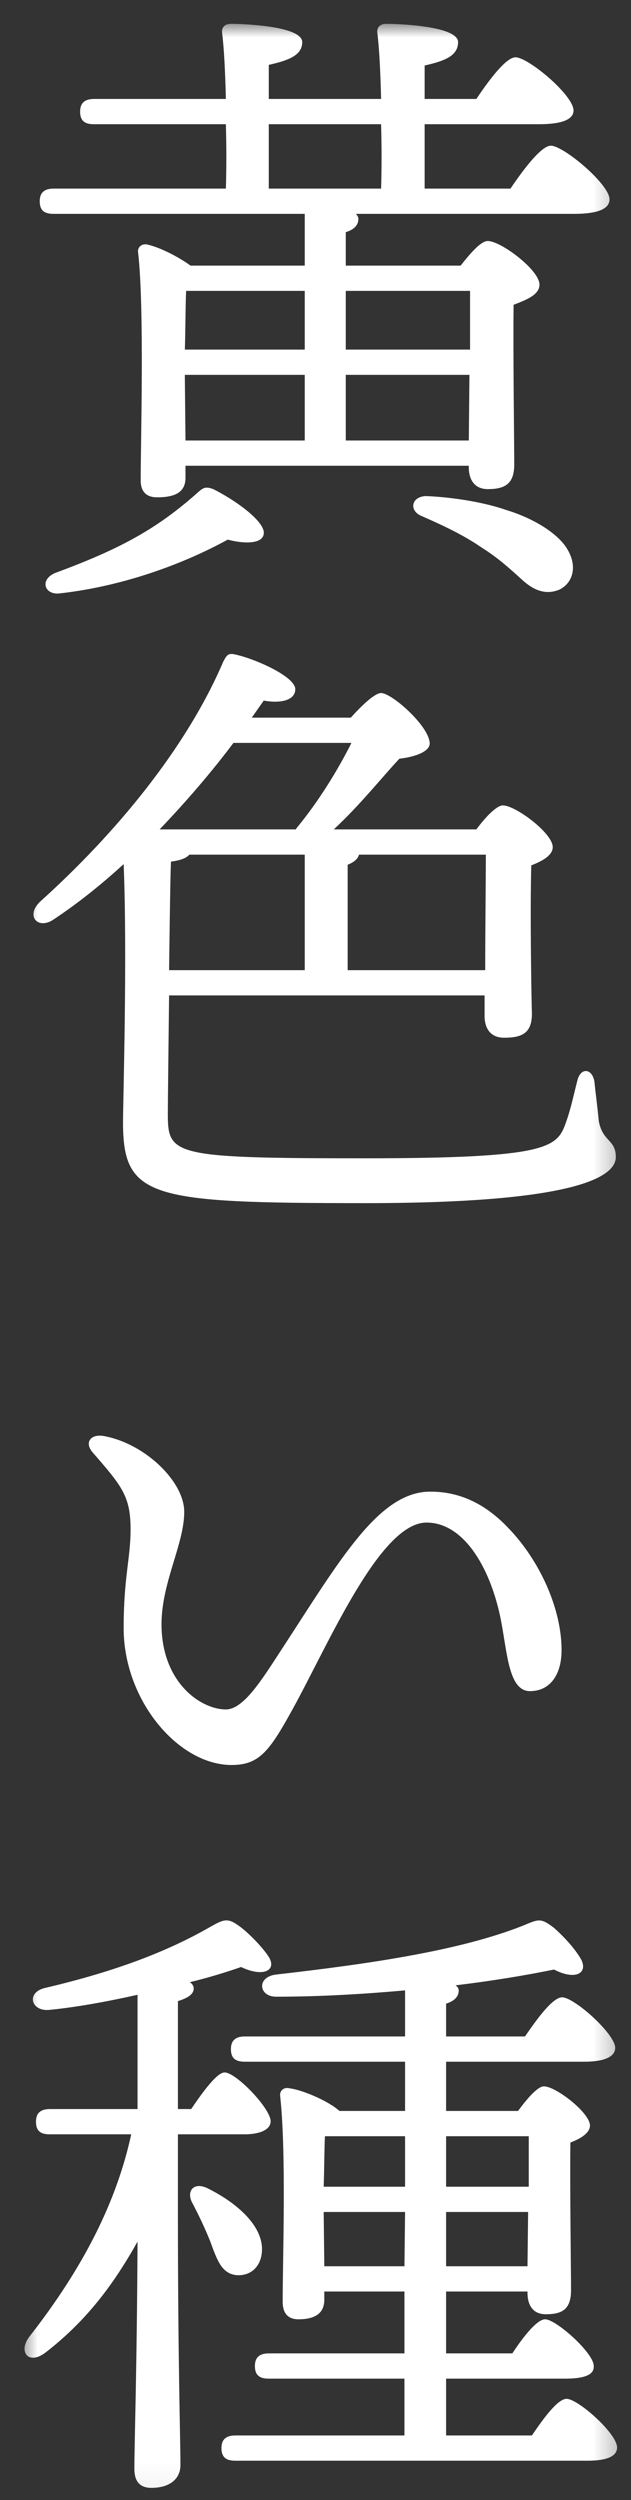 <svg width="25" height="99" viewBox="0 0 25 99" fill="none" xmlns="http://www.w3.org/2000/svg">
<rect x="0" y="0" width="25" height="99" fill="#333333" stroke="none"/>
<mask id="mask0_368_444" style="mask-type:alpha" maskUnits="userSpaceOnUse" x="0" y="0" width="25" height="99">
<rect x="0.71" y="0.944" width="24" height="98" fill="#D9D9D9"/>
</mask>
<g mask="url(#mask0_368_444)">
<path d="M7.049 84.519V87.769C7.049 93.469 7.149 96.619 7.149 97.619C7.149 98.144 6.749 98.519 5.999 98.519C5.524 98.519 5.324 98.244 5.324 97.769C5.324 96.744 5.424 93.919 5.449 88.769C4.549 90.369 3.499 91.844 1.824 93.144C1.124 93.694 0.699 93.119 1.174 92.519C3.324 89.769 4.624 87.169 5.199 84.519H1.974C1.649 84.519 1.424 84.419 1.424 84.019C1.424 83.644 1.649 83.519 1.974 83.519H5.449V78.994C4.224 79.269 2.974 79.494 1.924 79.594C1.224 79.644 1.024 78.894 1.799 78.719C4.674 78.044 6.699 77.244 8.349 76.294C8.924 75.969 9.049 75.944 9.574 76.344C9.949 76.644 10.424 77.144 10.649 77.494C10.974 78.019 10.449 78.319 9.549 77.894C9.049 78.069 8.349 78.294 7.524 78.494C7.624 78.569 7.674 78.644 7.674 78.744C7.674 78.969 7.449 79.119 7.049 79.244V83.519H7.574C8.049 82.819 8.599 82.069 8.899 82.069C9.349 82.069 10.699 83.469 10.724 83.994C10.724 84.369 10.224 84.519 9.699 84.519H7.049ZM9.349 90.094C8.774 90.019 8.599 89.494 8.324 88.744C8.124 88.244 7.874 87.719 7.624 87.244C7.374 86.794 7.649 86.394 8.199 86.644C9.374 87.219 10.474 88.169 10.374 89.194C10.324 89.769 9.924 90.144 9.349 90.094ZM12.849 89.744H16.024L16.049 87.594H12.824L12.849 89.744ZM16.049 86.594V84.594H12.874C12.849 85.044 12.849 85.894 12.824 86.594H16.049ZM20.949 84.594H17.674V86.594H20.949C20.949 85.819 20.949 85.094 20.949 84.594ZM17.674 89.744H20.899L20.924 87.594H17.674V89.744ZM17.674 96.444H21.074C21.549 95.744 22.099 94.994 22.449 94.994C22.899 94.994 24.449 96.369 24.449 96.919C24.449 97.269 24.049 97.444 23.274 97.444H9.324C8.999 97.444 8.774 97.344 8.774 96.944C8.774 96.569 8.999 96.444 9.324 96.444H16.024V94.194H10.649C10.324 94.194 10.099 94.094 10.099 93.694C10.099 93.319 10.324 93.194 10.649 93.194H16.024V90.744H12.849V91.069C12.849 91.594 12.499 91.844 11.824 91.844C11.399 91.844 11.199 91.594 11.199 91.144C11.199 89.494 11.349 85.219 11.099 82.994C11.074 82.794 11.249 82.644 11.449 82.694C11.924 82.744 12.974 83.169 13.449 83.594H16.049V81.644H9.699C9.374 81.644 9.149 81.544 9.149 81.144C9.149 80.769 9.374 80.644 9.699 80.644H16.049V78.819C14.374 78.969 12.649 79.069 10.974 79.069C10.249 79.094 10.149 78.294 10.924 78.194C14.649 77.769 18.249 77.244 20.749 76.244C21.349 75.994 21.424 75.944 21.949 76.344C22.374 76.719 22.799 77.194 23.024 77.594C23.299 78.119 22.824 78.444 21.949 77.994C20.849 78.219 19.499 78.444 18.049 78.619C18.124 78.669 18.174 78.744 18.174 78.819C18.174 79.069 17.999 79.244 17.674 79.344V80.644H20.799C21.299 79.919 21.899 79.094 22.274 79.094C22.749 79.094 24.374 80.544 24.374 81.094C24.374 81.444 23.949 81.644 23.149 81.644H17.674V83.594H20.524C20.874 83.119 21.299 82.619 21.549 82.619C22.024 82.619 23.374 83.669 23.374 84.169C23.374 84.469 22.999 84.694 22.599 84.844C22.574 86.319 22.624 89.919 22.624 90.694C22.624 91.469 22.249 91.644 21.624 91.644C21.049 91.644 20.899 91.194 20.899 90.794V90.744H17.674V93.194H20.299C20.724 92.544 21.274 91.844 21.599 91.844C22.024 91.844 23.524 93.169 23.524 93.694C23.549 94.044 23.149 94.194 22.399 94.194H17.674V96.444Z" fill="white"/>
<path d="M20.149 60.519C21.399 61.819 22.249 63.719 22.249 65.344C22.249 66.344 21.774 66.969 20.999 66.969C20.124 66.969 20.099 65.369 19.824 64.044C19.399 62.019 18.349 60.294 16.899 60.294C15.049 60.294 13.024 65.094 11.574 67.719C10.674 69.344 10.274 69.894 9.174 69.894C7.074 69.894 4.899 67.344 4.899 64.469C4.899 62.469 5.174 61.694 5.174 60.569C5.174 59.244 4.824 58.844 3.674 57.519C3.324 57.119 3.599 56.769 4.124 56.869C5.749 57.169 7.299 58.669 7.299 59.869C7.299 61.144 6.399 62.669 6.399 64.319C6.399 66.619 7.949 67.694 8.949 67.694C9.649 67.694 10.374 66.519 11.124 65.369C13.474 61.769 14.999 59.069 17.049 59.069C18.299 59.069 19.299 59.619 20.149 60.519Z" fill="white"/>
<path d="M13.924 29.419H9.249C8.424 30.519 7.424 31.694 6.324 32.844H11.724L11.749 32.794C12.599 31.769 13.374 30.519 13.924 29.419ZM13.774 38.419H19.224C19.224 36.894 19.249 34.819 19.249 33.844H14.224C14.174 34.019 14.024 34.144 13.774 34.244V38.419ZM12.074 33.844H7.499C7.399 33.969 7.174 34.069 6.774 34.119C6.749 34.644 6.724 36.469 6.699 38.419H12.074V33.844ZM19.199 39.419H6.699C6.674 41.569 6.649 43.669 6.649 44.094C6.649 45.744 6.799 45.869 14.424 45.869C21.749 45.869 22.074 45.444 22.424 44.444C22.624 43.894 22.749 43.269 22.874 42.794C22.999 42.269 23.449 42.294 23.549 42.819C23.599 43.319 23.674 43.844 23.724 44.394C23.874 45.219 24.399 45.119 24.399 45.819C24.399 46.569 22.949 47.644 14.474 47.644C5.949 47.644 4.874 47.444 4.874 44.444C4.874 43.594 5.049 37.869 4.899 34.219C4.024 35.019 3.124 35.744 2.149 36.394C1.524 36.844 0.999 36.294 1.574 35.719C4.574 33.019 7.374 29.644 8.849 26.194C8.974 25.969 9.024 25.844 9.324 25.919C10.124 26.094 11.699 26.794 11.699 27.294C11.699 27.719 11.149 27.869 10.449 27.744L9.974 28.419H13.899C14.324 27.944 14.849 27.444 15.099 27.444C15.524 27.444 17.024 28.769 17.024 29.444C17.024 29.744 16.499 29.969 15.824 30.044C15.099 30.819 14.274 31.869 13.224 32.844H18.874C19.224 32.369 19.674 31.894 19.924 31.894C20.424 31.894 21.899 32.994 21.899 33.544C21.899 33.869 21.499 34.094 21.049 34.269C20.999 35.944 21.049 39.294 21.074 40.144C21.074 40.919 20.674 41.094 19.974 41.094C19.374 41.094 19.199 40.644 19.199 40.244V39.419Z" fill="white"/>
<path d="M8.449 19.369C9.349 19.819 10.524 20.669 10.449 21.144C10.399 21.544 9.674 21.544 9.024 21.369C7.199 22.369 4.824 23.219 2.399 23.494C1.774 23.594 1.549 22.969 2.174 22.694C4.674 21.769 6.174 20.994 7.874 19.469C8.074 19.294 8.174 19.269 8.449 19.369ZM20.049 20.194C20.974 20.469 21.924 20.994 22.374 21.594C22.924 22.344 22.724 23.069 22.174 23.344C21.649 23.569 21.174 23.394 20.724 22.994C20.224 22.544 19.774 22.119 19.099 21.694C18.449 21.244 17.699 20.869 16.724 20.444C16.199 20.244 16.274 19.669 16.874 19.644C18.049 19.694 19.274 19.919 20.049 20.194ZM10.649 4.919V7.469H15.099C15.124 6.694 15.124 5.794 15.099 4.919H10.649ZM18.624 11.519H13.699V13.844H18.624C18.624 12.894 18.624 12.044 18.624 11.519ZM13.699 17.444H18.574L18.599 14.844H13.699V17.444ZM7.324 15.019L7.349 17.444H12.074V14.844H7.324V15.019ZM12.074 11.519H7.374C7.349 11.994 7.349 13.019 7.324 13.844H12.074V11.519ZM16.824 7.469H20.224C20.749 6.694 21.449 5.769 21.824 5.769C22.324 5.769 24.149 7.294 24.149 7.894C24.149 8.244 23.749 8.469 22.749 8.469H14.099C14.149 8.519 14.199 8.594 14.199 8.669C14.199 8.919 14.024 9.094 13.699 9.194V10.519H18.249C18.624 10.044 19.049 9.544 19.324 9.544C19.849 9.544 21.374 10.694 21.374 11.269C21.374 11.669 20.874 11.869 20.349 12.069C20.324 13.844 20.374 17.544 20.374 18.394C20.374 19.169 19.999 19.369 19.324 19.369C18.749 19.369 18.574 18.919 18.574 18.519V18.444H7.349V18.919C7.349 19.469 6.974 19.694 6.224 19.694C5.799 19.694 5.574 19.469 5.574 19.019C5.574 17.519 5.724 12.219 5.474 10.019C5.424 9.769 5.649 9.619 5.874 9.694C6.324 9.794 7.074 10.169 7.549 10.519H12.074V8.469H2.124C1.799 8.469 1.574 8.369 1.574 7.969C1.574 7.594 1.799 7.469 2.124 7.469H8.949C8.974 6.694 8.974 5.794 8.949 4.919H3.724C3.399 4.919 3.174 4.819 3.174 4.419C3.174 4.044 3.399 3.919 3.724 3.919H8.949C8.924 2.844 8.874 1.869 8.799 1.294C8.774 1.069 8.924 0.944 9.149 0.944C9.574 0.944 11.974 1.019 11.974 1.669C11.974 2.194 11.424 2.394 10.649 2.569V3.919H15.099C15.074 2.844 15.024 1.869 14.949 1.294C14.924 1.069 15.074 0.944 15.299 0.944C15.724 0.944 18.149 1.019 18.149 1.669C18.149 2.219 17.599 2.419 16.824 2.594V3.919H18.874C19.374 3.169 20.049 2.269 20.424 2.269C20.924 2.269 22.699 3.744 22.724 4.369C22.724 4.719 22.299 4.919 21.349 4.919H16.824V7.469Z" fill="white"/>
</g>
</svg>

